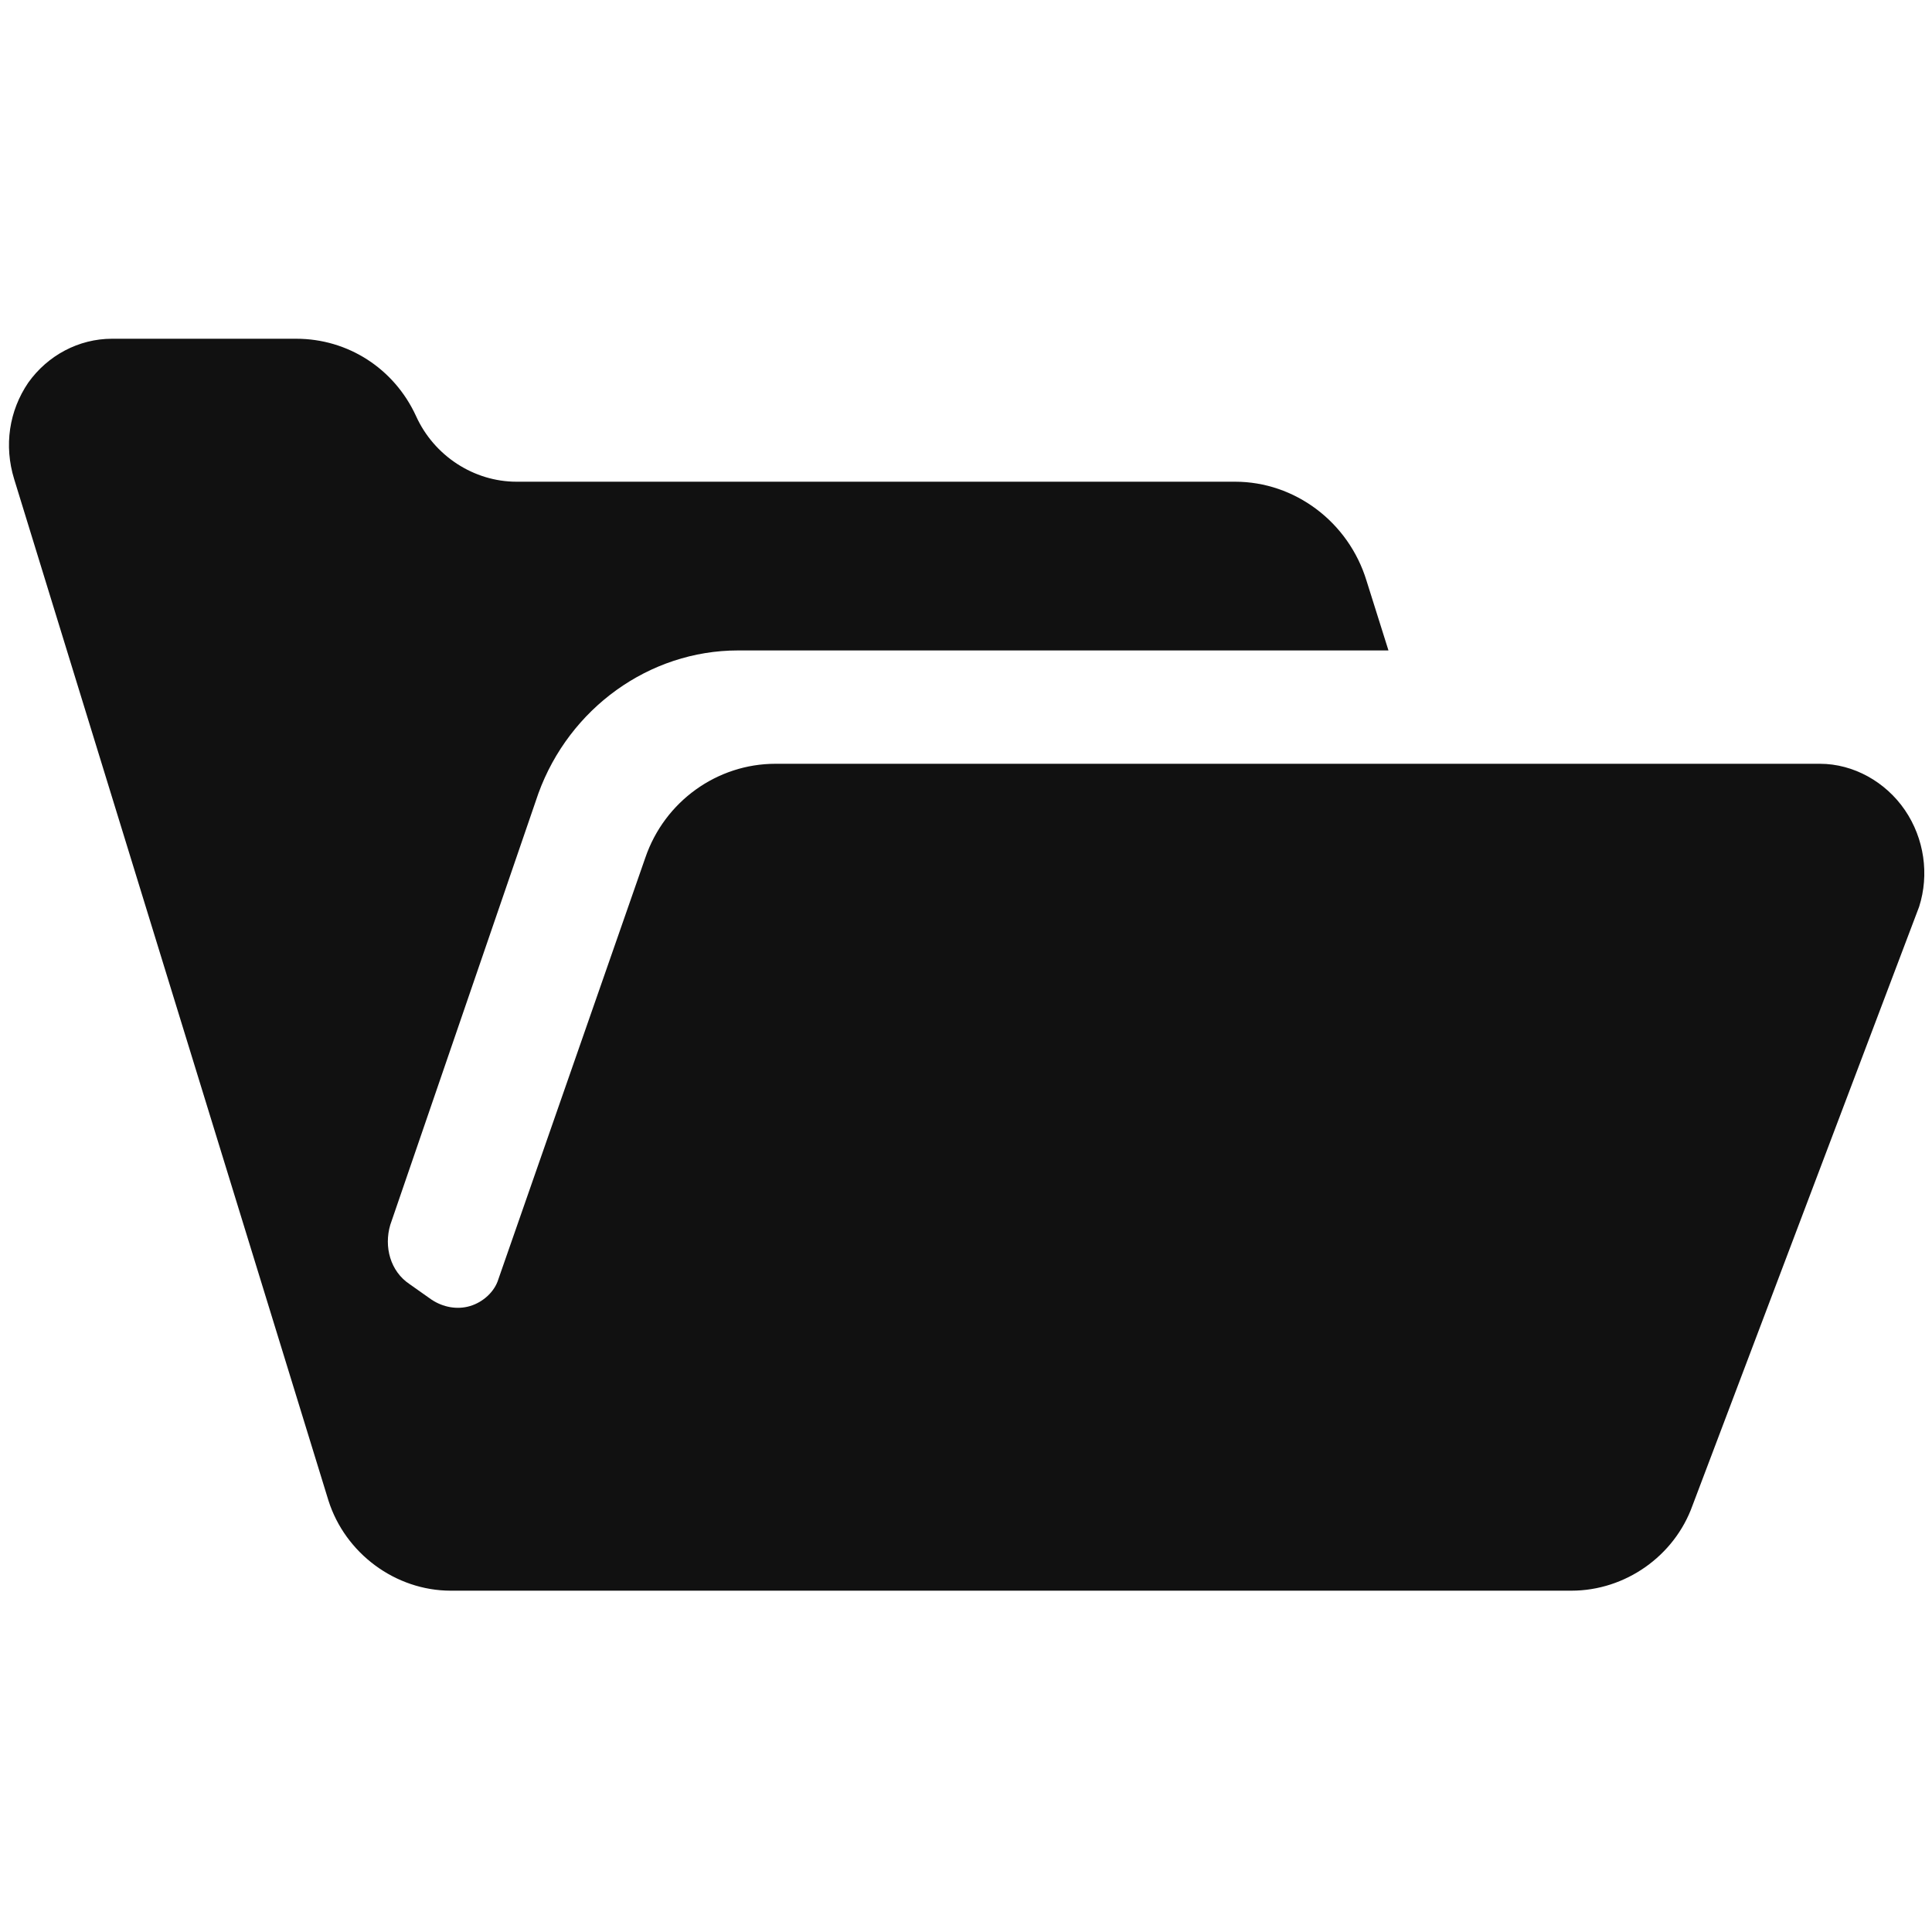 <?xml version="1.0" encoding="utf-8"?>
<!-- Generator: Adobe Illustrator 26.3.1, SVG Export Plug-In . SVG Version: 6.00 Build 0)  -->
<svg version="1.1" id="_x32_" xmlns="http://www.w3.org/2000/svg" xmlns:xlink="http://www.w3.org/1999/xlink" x="0px" y="0px"
	 viewBox="0 0 150 150" style="enable-background:new 0 0 150 150;" xml:space="preserve">
<style type="text/css">
	.st0{fill:#111111;}
</style>
<g>
	<path class="st0" d="M147.9,62.9c-1.5-2.2-4-3.6-6.6-3.6H60.2c-4.5,0-8.6,2.9-10.1,7.3L38.7,99.3c-0.3,1-1.2,1.8-2.2,2.1
		c-1,0.3-2.1,0.1-3-0.5l-1.7-1.2c-1.5-1-2-2.9-1.5-4.6l11.5-33.5c2.4-6.6,8.6-11.1,15.5-11.1h50.5l-1.7-5.4
		c-1.4-4.6-5.6-7.7-10.2-7.7H40.1c-3.3,0-6.4-2-7.8-5.1c-1.7-3.7-5.3-6-9.3-6H8.7c-2.6,0-5,1.3-6.5,3.4c-1.5,2.2-1.9,4.9-1.1,7.5
		l24.4,79.3c1.3,4.1,5.2,7,9.5,7h87c4.2,0,8-2.7,9.4-6.6l17.6-46.5C149.8,67.9,149.4,65.1,147.9,62.9z"/>
</g>
</svg>
